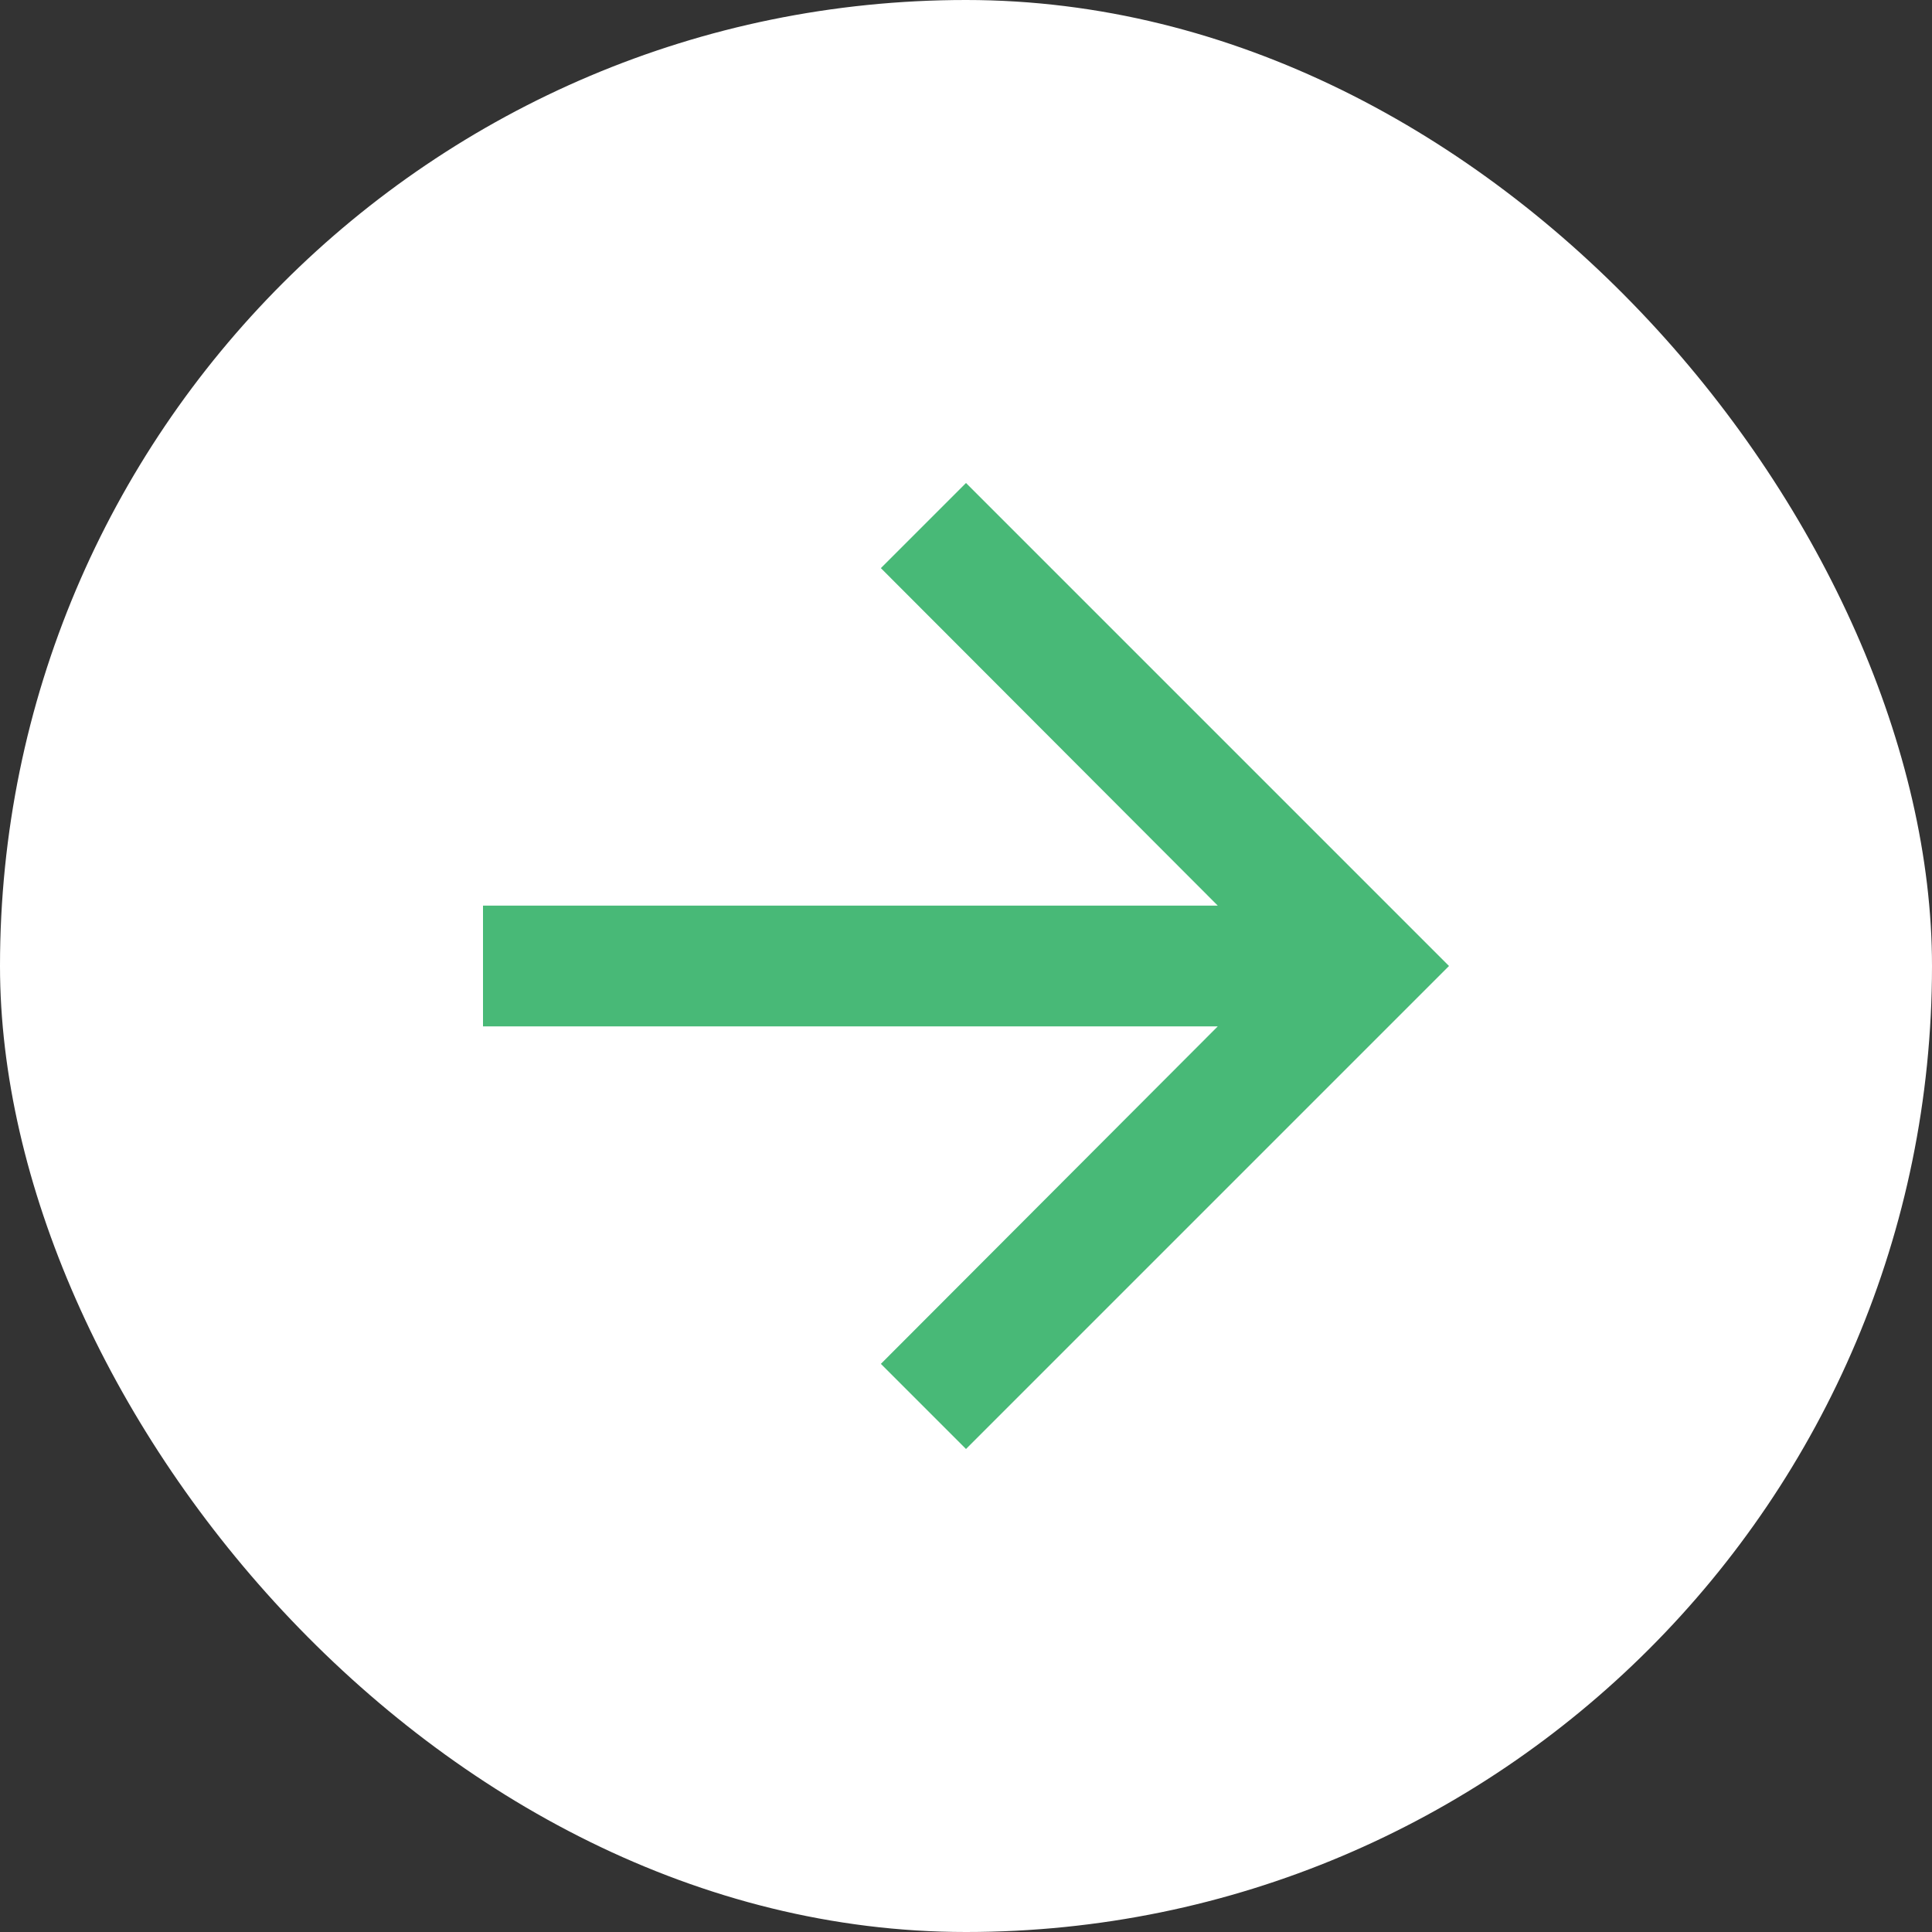 <svg width="32" height="32" viewBox="0 0 32 32" fill="none" xmlns="http://www.w3.org/2000/svg">
<rect x="0" y="0" width="32" height="32" fill="#333333" stroke="none"/>
<rect width="32" height="32" rx="16" fill="white"/>
<path d="M16 8L14.59 9.41L20.17 15H8V17H20.17L14.59 22.59L16 24L24 16L16 8Z" fill="#48B977"/>
</svg>
